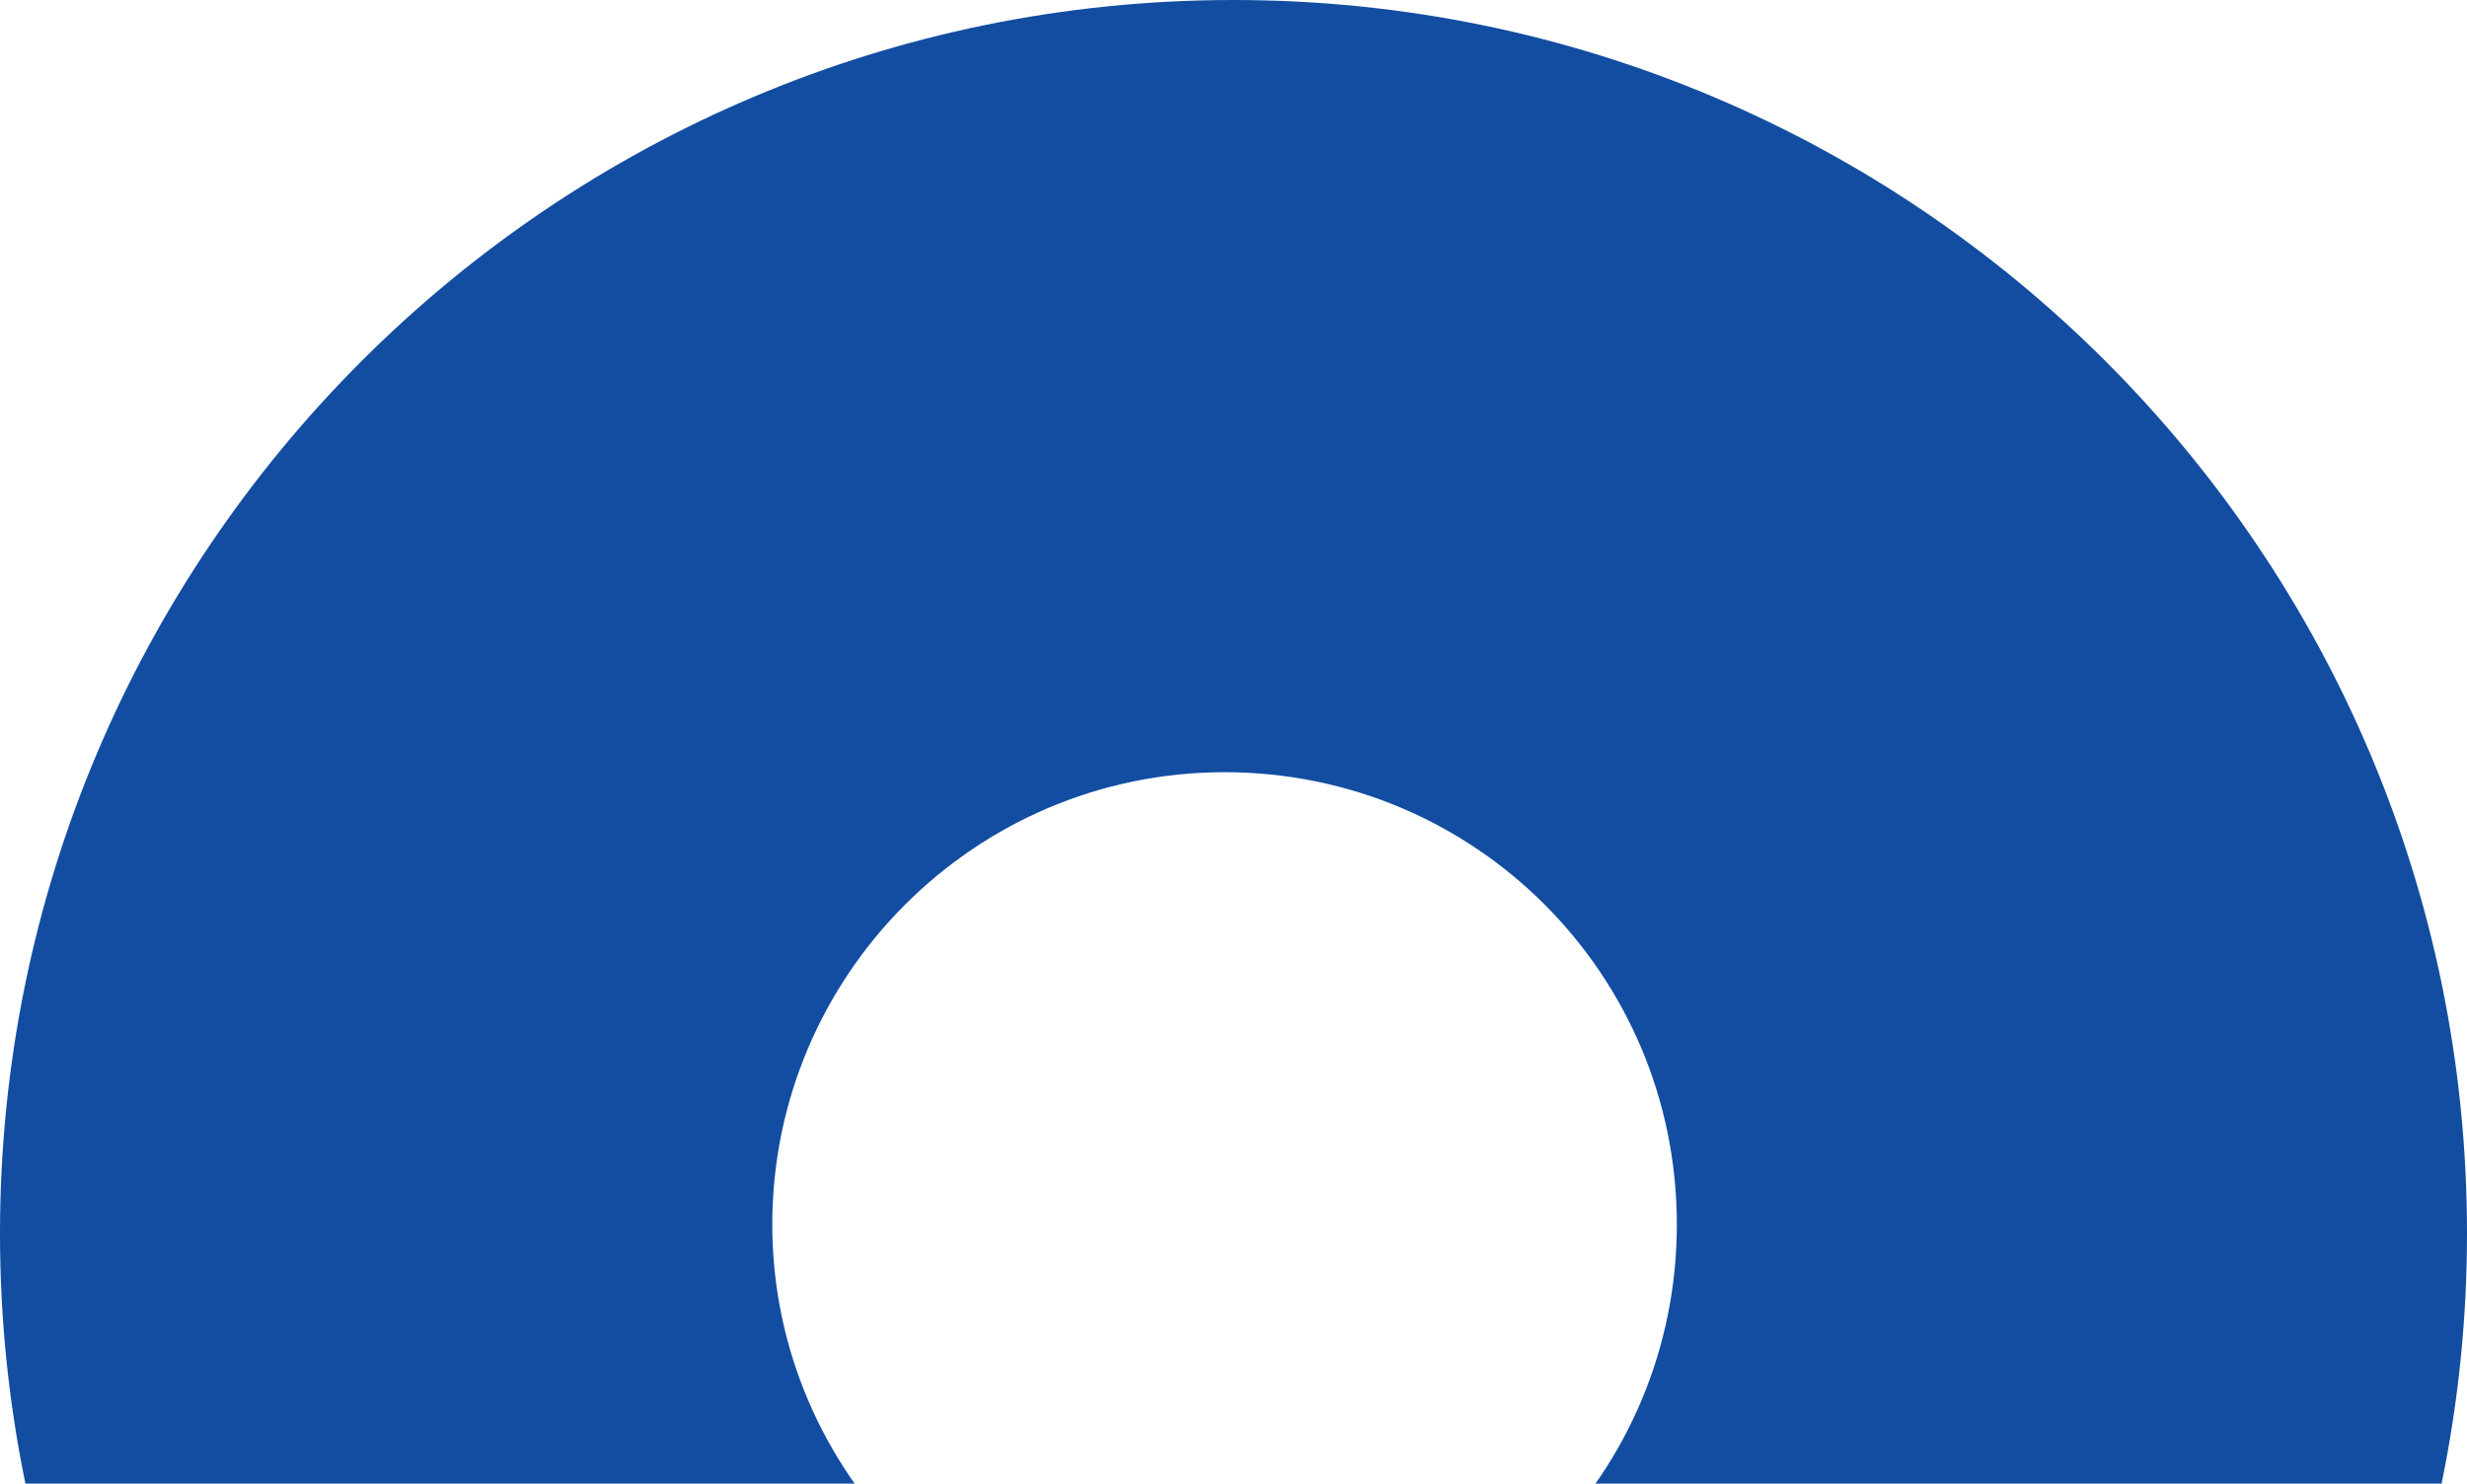 <?xml version="1.0" encoding="UTF-8"?> <svg xmlns="http://www.w3.org/2000/svg" xmlns:xlink="http://www.w3.org/1999/xlink" version="1.1" id="Layer_1" x="0px" y="0px" viewBox="0 0 138 83" style="enable-background:new 0 0 138 83;" xml:space="preserve"> <style type="text/css"> .st0{fill-rule:evenodd;clip-rule:evenodd;fill:#124DA2;} </style> <path class="st0" d="M69,138c38.1,0,69-30.9,69-69c0-38.1-30.9-69-69-69C30.9,0,0,30.9,0,69C0,107.1,30.9,138,69,138z M68.5,93.8 c14,0,25.3-11.3,25.3-25.3S82.5,43.2,68.5,43.2S43.2,54.6,43.2,68.5S54.6,93.8,68.5,93.8z"></path> </svg> 